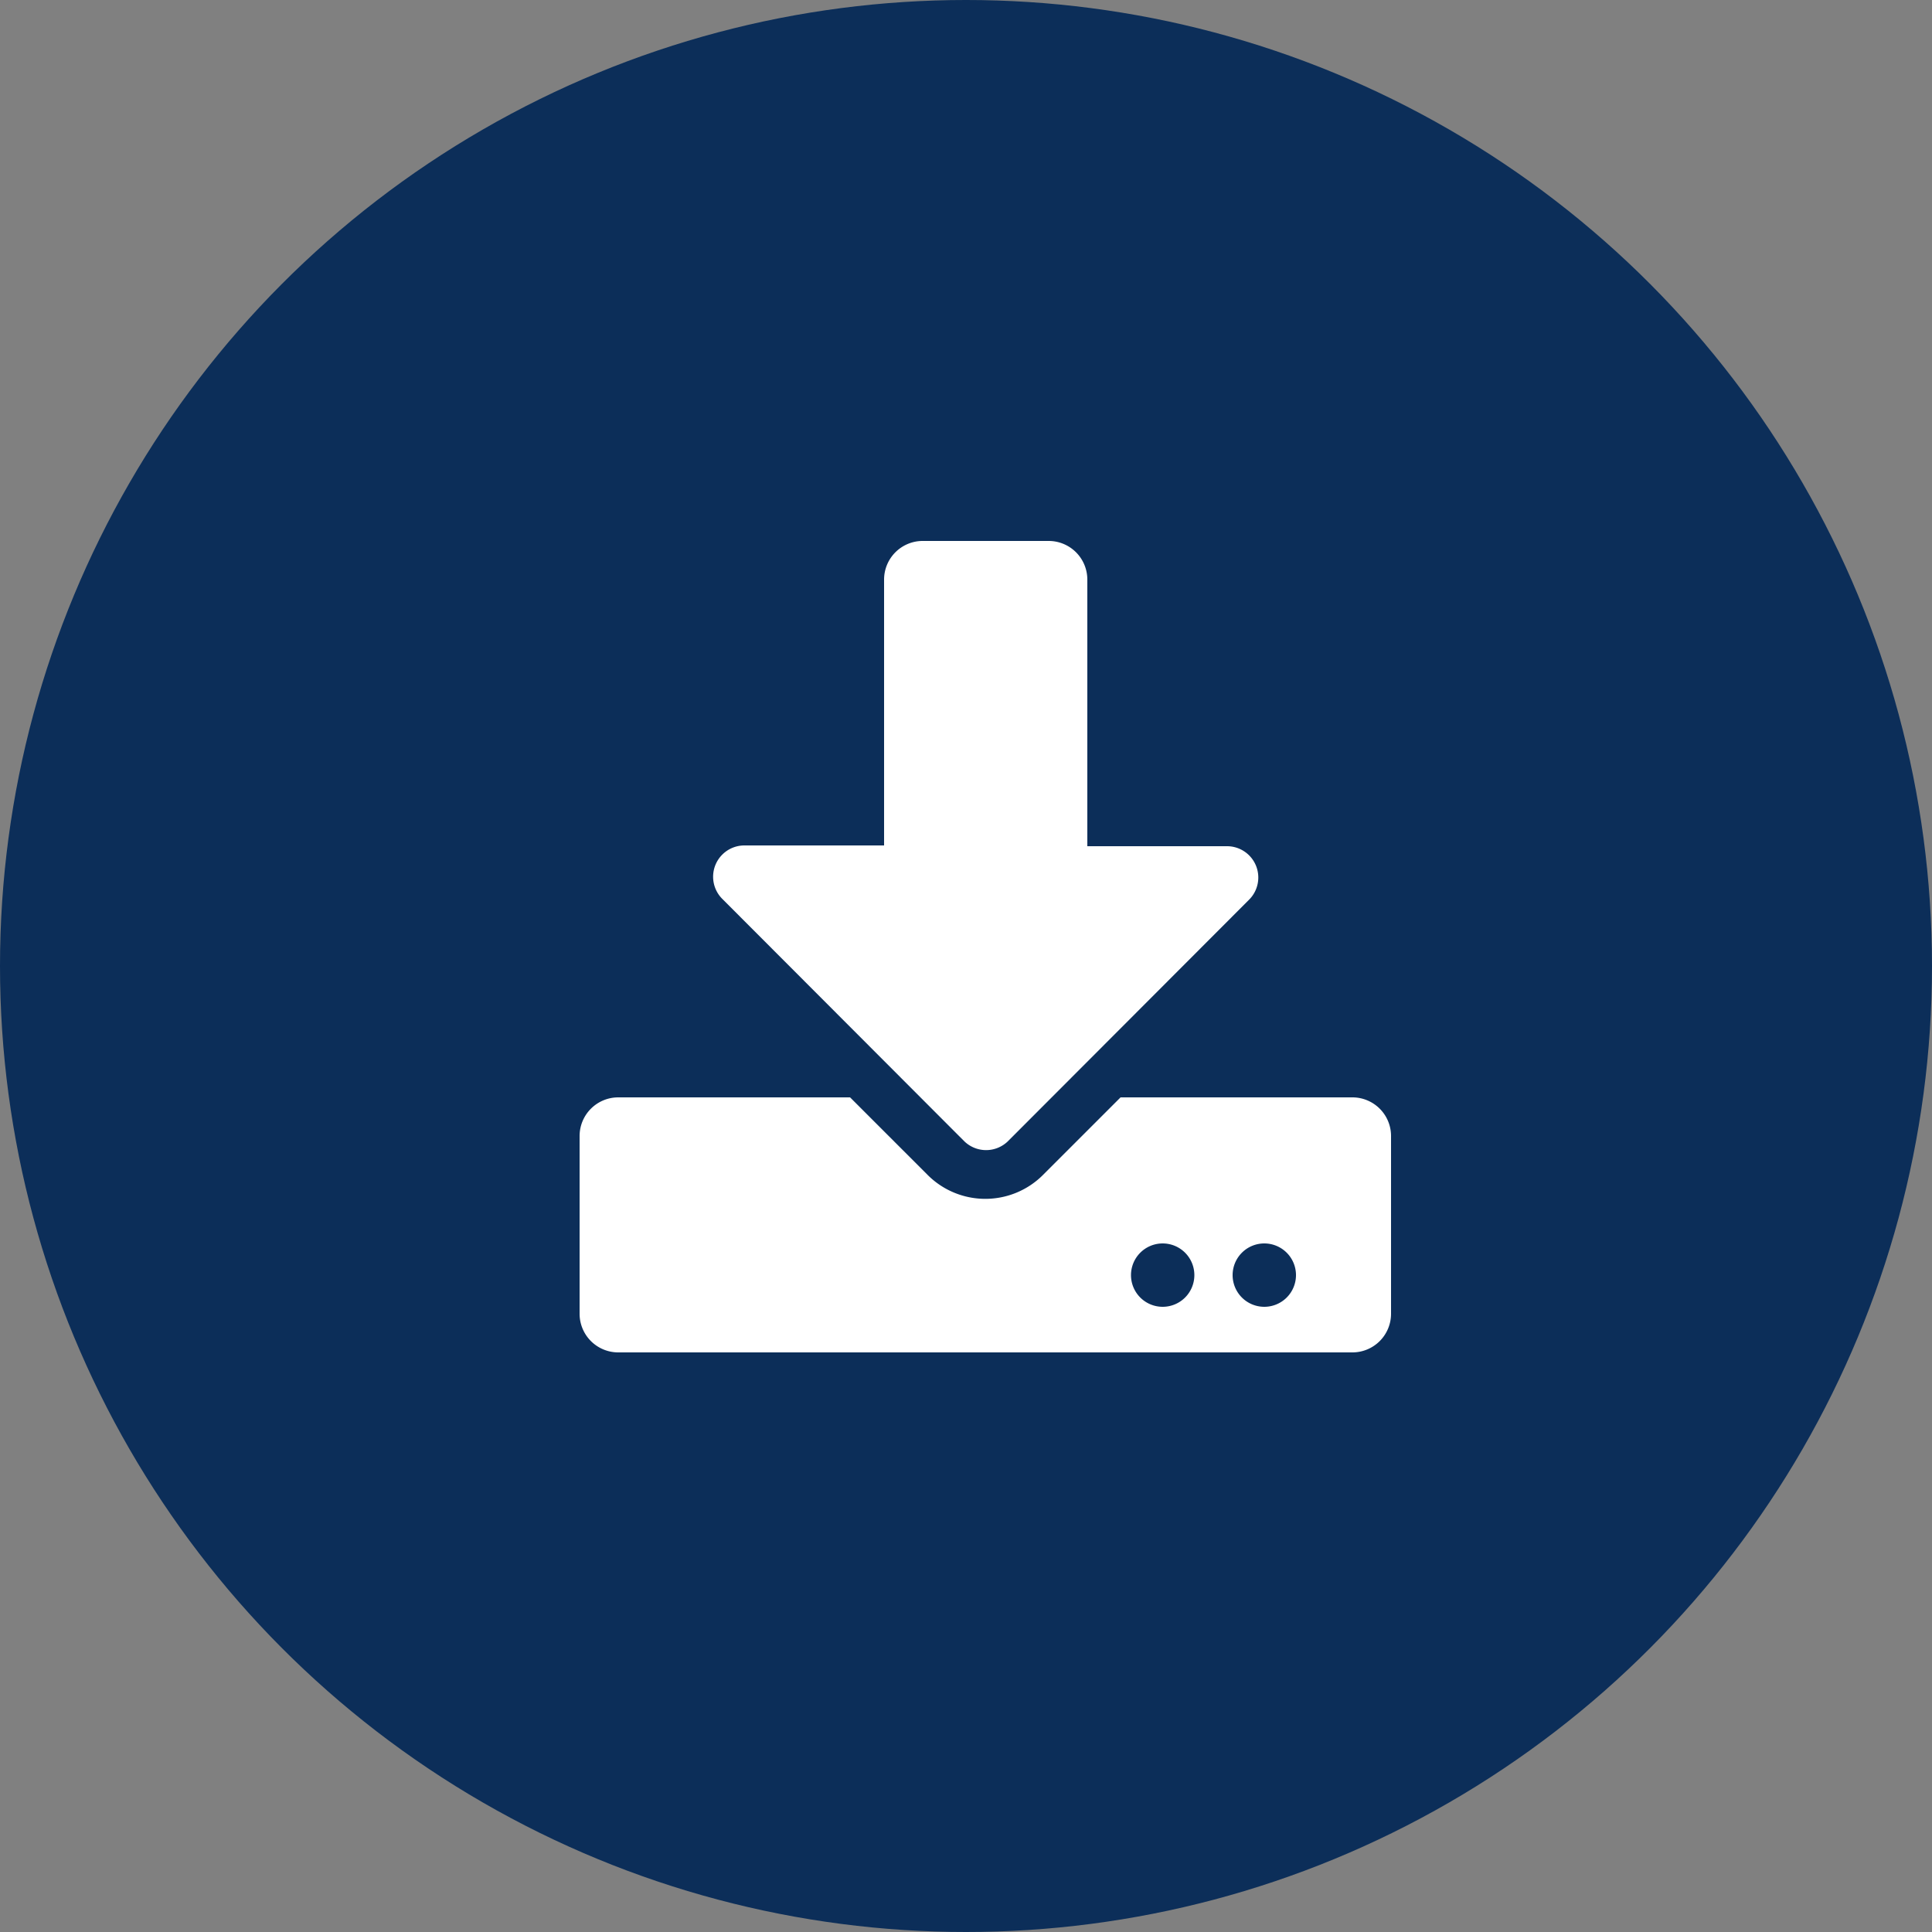 <svg xmlns="http://www.w3.org/2000/svg" width="50" height="50" viewBox="0 0 50 50"><rect x="0" y="0" width="50" height="50" fill="#808080" stroke="none"/><circle cx="25" cy="25" r="25" style="fill:#0c2e59"/><path d="M23.86,14h3.28a1,1,0,0,1,1,1v6.9h3.6a.81.81,0,0,1,.58,1.39l-6.24,6.25a.81.81,0,0,1-1.12,0L18.7,23.27a.81.81,0,0,1,.57-1.39h3.61V15A1,1,0,0,1,23.86,14ZM36,29.42V34a1,1,0,0,1-1,1H16a1,1,0,0,1-1-1v-4.6a1,1,0,0,1,1-1h6l2,2a2.11,2.11,0,0,0,3,0l2-2h6A1,1,0,0,1,36,29.42ZM30.91,33a.82.82,0,1,0-.82.82A.82.82,0,0,0,30.91,33Zm2.63,0a.82.82,0,1,0-.82.82A.82.82,0,0,0,33.54,33Z" style="fill:#fff"/></svg>
